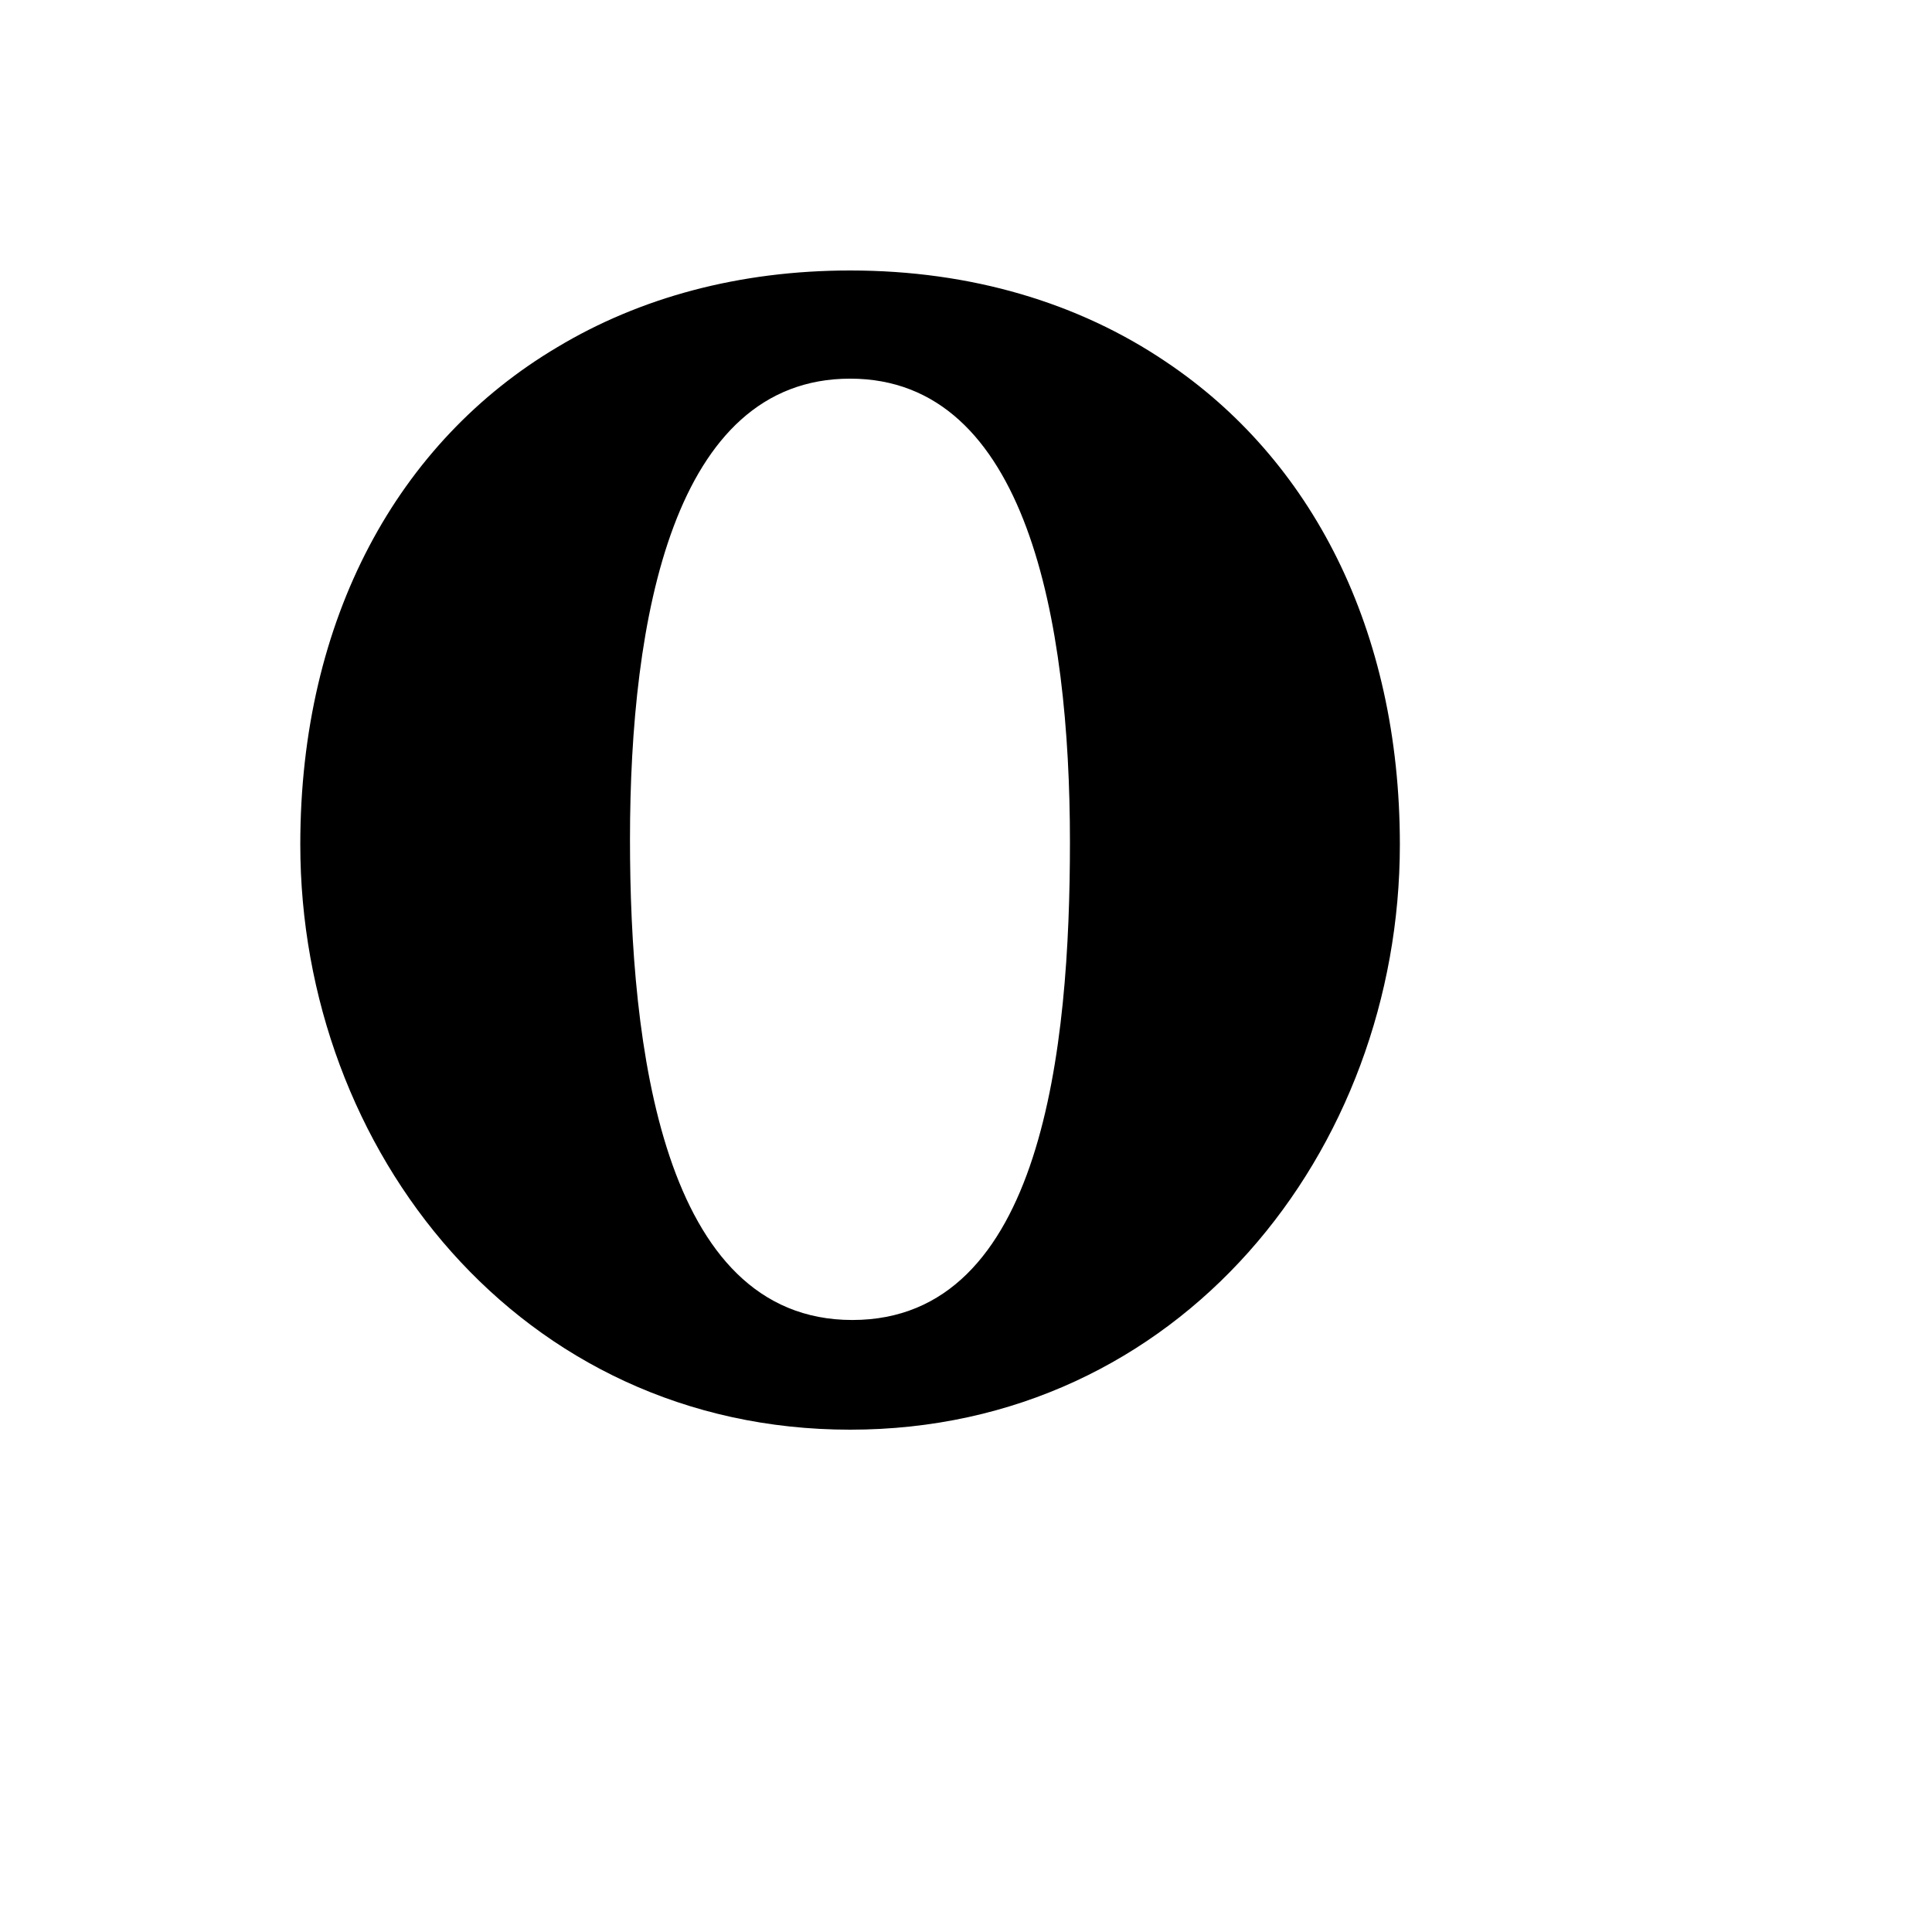 <svg xmlns="http://www.w3.org/2000/svg" version="1.1" xmlns:xlink="http://www.w3.org/1999/xlink" width="100%" height="100%" id="svgWorkerArea" viewBox="-25 -25 625 625" xmlns:idraw="https://idraw.muisca.co" style="background: white;"><defs id="defsdoc"><pattern id="patternBool" x="0" y="0" width="10" height="10" patternUnits="userSpaceOnUse" patternTransform="rotate(35)"><circle cx="5" cy="5" r="4" style="stroke: none;fill: #ff000070;"></circle></pattern></defs><g id="fileImp-606496427" class="cosito"><path id="pathImp-693607491" class="grouped" d="M352.099 91.991C324.018 73.019 289.249 62.5 250.047 62.5 214.17 62.5 182.049 71.253 155.32 87.295 103.853 117.799 72.145 174.959 72.145 248.197 72.145 347.262 143.28 437.5 250.009 437.5 356.72 437.5 427.854 347.281 427.854 248.197 427.854 178.565 399.19 123.472 352.099 91.991 352.099 91.991 352.099 91.991 352.099 91.991M250.028 97.494C307.281 97.494 321.125 176.048 321.125 247.427 321.125 313.546 312.447 402.017 250.723 402.017 188.981 402.017 178.8 312.682 178.8 246.562 178.8 175.184 192.775 97.494 250.028 97.494 250.028 97.494 250.028 97.494 250.028 97.494"></path></g></svg>